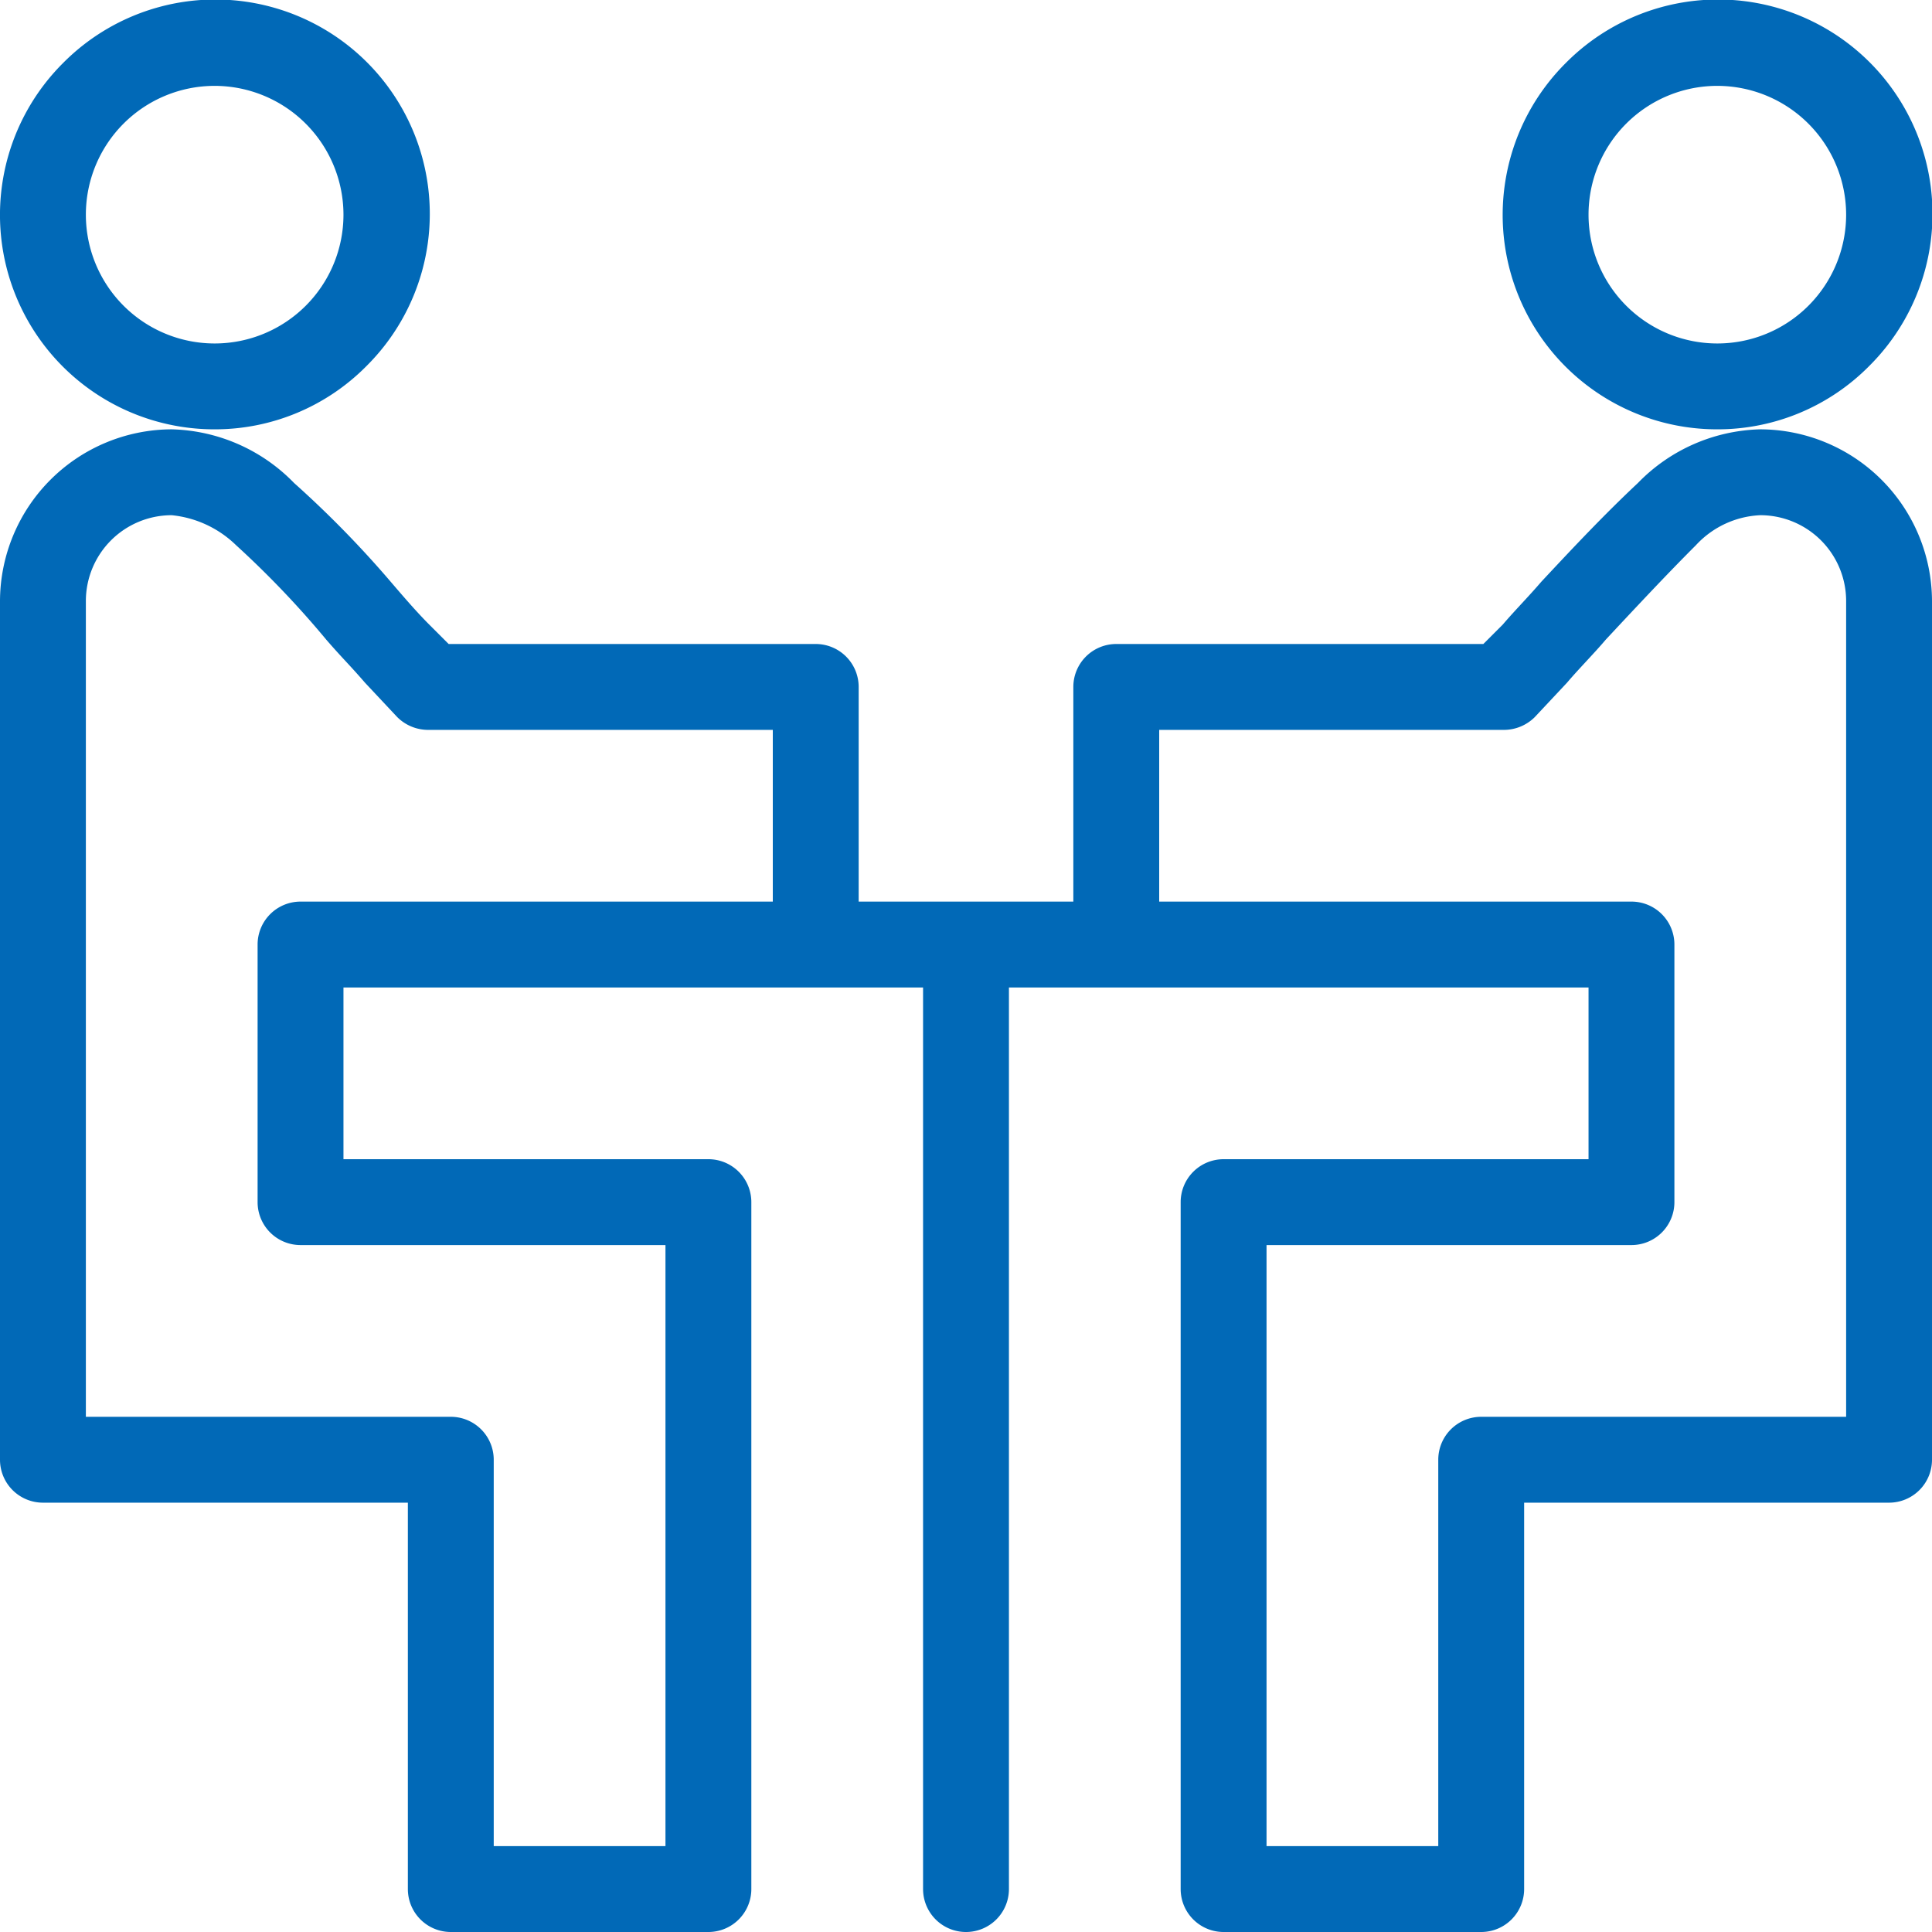 <svg id="meeting-2" xmlns="http://www.w3.org/2000/svg" width="90" height="90" viewBox="0 0 90 90">
  <path id="Shape" d="M69,90H57a2,2,0,0,1-2-2V56a2,2,0,0,1,2-2H74V46H47V88a2,2,0,0,1-4,0V46H16v8H33a2,2,0,0,1,2,2V88a2,2,0,0,1-2,2H21a2,2,0,0,1-2-2V70H2a2,2,0,0,1-2-2V28a8.024,8.024,0,0,1,8-8,8.221,8.221,0,0,1,5.7,2.5,48.1,48.1,0,0,1,4.5,4.6c.59.688,1.2,1.4,1.8,2l.9.9H38a2,2,0,0,1,2,2V42H50V32a2,2,0,0,1,2-2H69.1l.9-.9c.3-.35.605-.68.9-1s.6-.65.9-1c1.55-1.661,2.958-3.154,4.5-4.6A8.221,8.221,0,0,1,82,20a8.024,8.024,0,0,1,8,8V68a2,2,0,0,1-2,2H71V88A2,2,0,0,1,69,90ZM59,58V86h8V68a2,2,0,0,1,2-2H86V28a4,4,0,0,0-4-4,4.339,4.339,0,0,0-3,1.4c-1.4,1.4-2.822,2.924-4.2,4.4-.3.355-.611.687-.907,1.008s-.6.647-.9,1l-1.5,1.6A2.04,2.04,0,0,1,70,34H54v8H76a2,2,0,0,1,2,2V56a2,2,0,0,1-2,2H59ZM8,24a4,4,0,0,0-4,4V66H21a2,2,0,0,1,2,2V86h8V58H14a2,2,0,0,1-2-2V44a2,2,0,0,1,2-2H36V34H20a2.04,2.04,0,0,1-1.5-.6L17,31.8c-.3-.348-.6-.677-.9-1s-.6-.653-.9-1A44.025,44.025,0,0,0,11,25.4,5.012,5.012,0,0,0,8,24Zm72-4A9.988,9.988,0,0,1,72.938,2.937,9.988,9.988,0,1,1,87.063,17.062,9.929,9.929,0,0,1,80,20ZM80,4a6,6,0,1,0,6,6A6.007,6.007,0,0,0,80,4ZM10,20A9.988,9.988,0,0,1,2.937,2.937,9.988,9.988,0,1,1,17.062,17.062,9.929,9.929,0,0,1,10,20ZM10,4a6,6,0,1,0,6,6A6.007,6.007,0,0,0,10,4Z" fill="#0169b7"/>
</svg>
